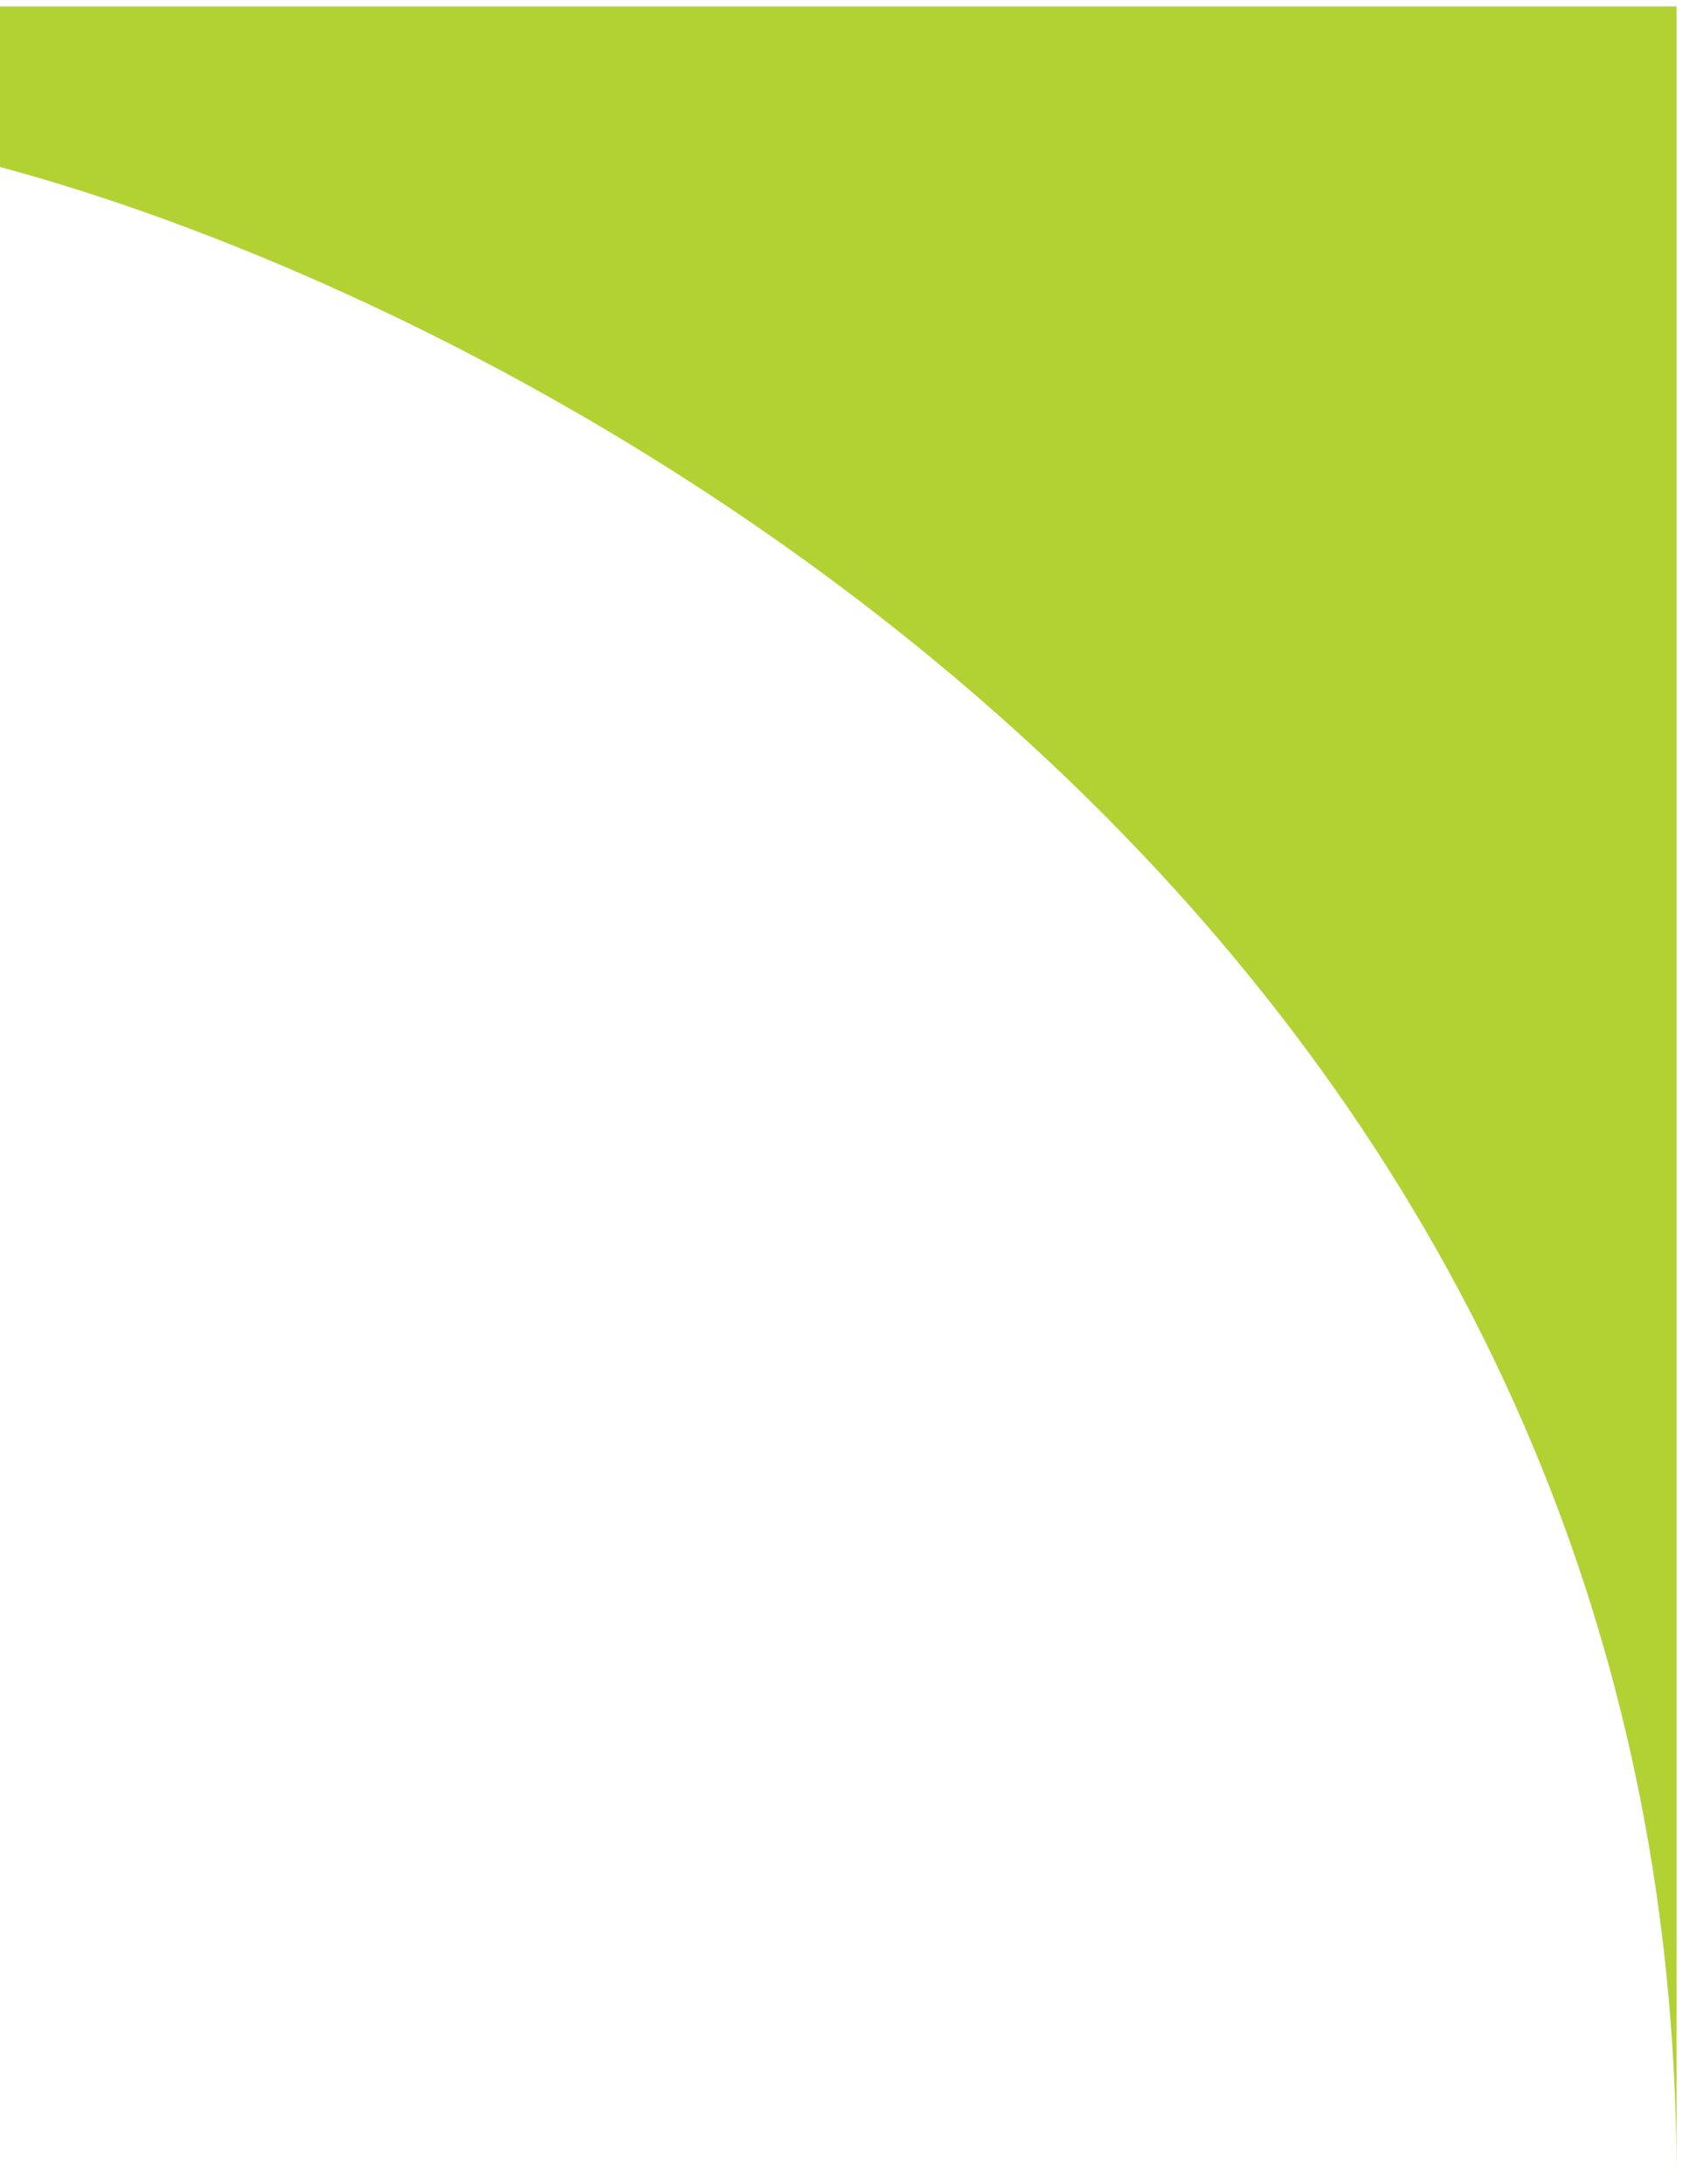 <svg xmlns="http://www.w3.org/2000/svg" width="131" height="170" viewBox="0 0 131 170" fill="none"><path id="Vector 11" d="M130.5 169.5C130.5 72.3 43.5 24.667 0 13V0.5H130.5V169.5Z" fill="#B2D234"></path></svg>